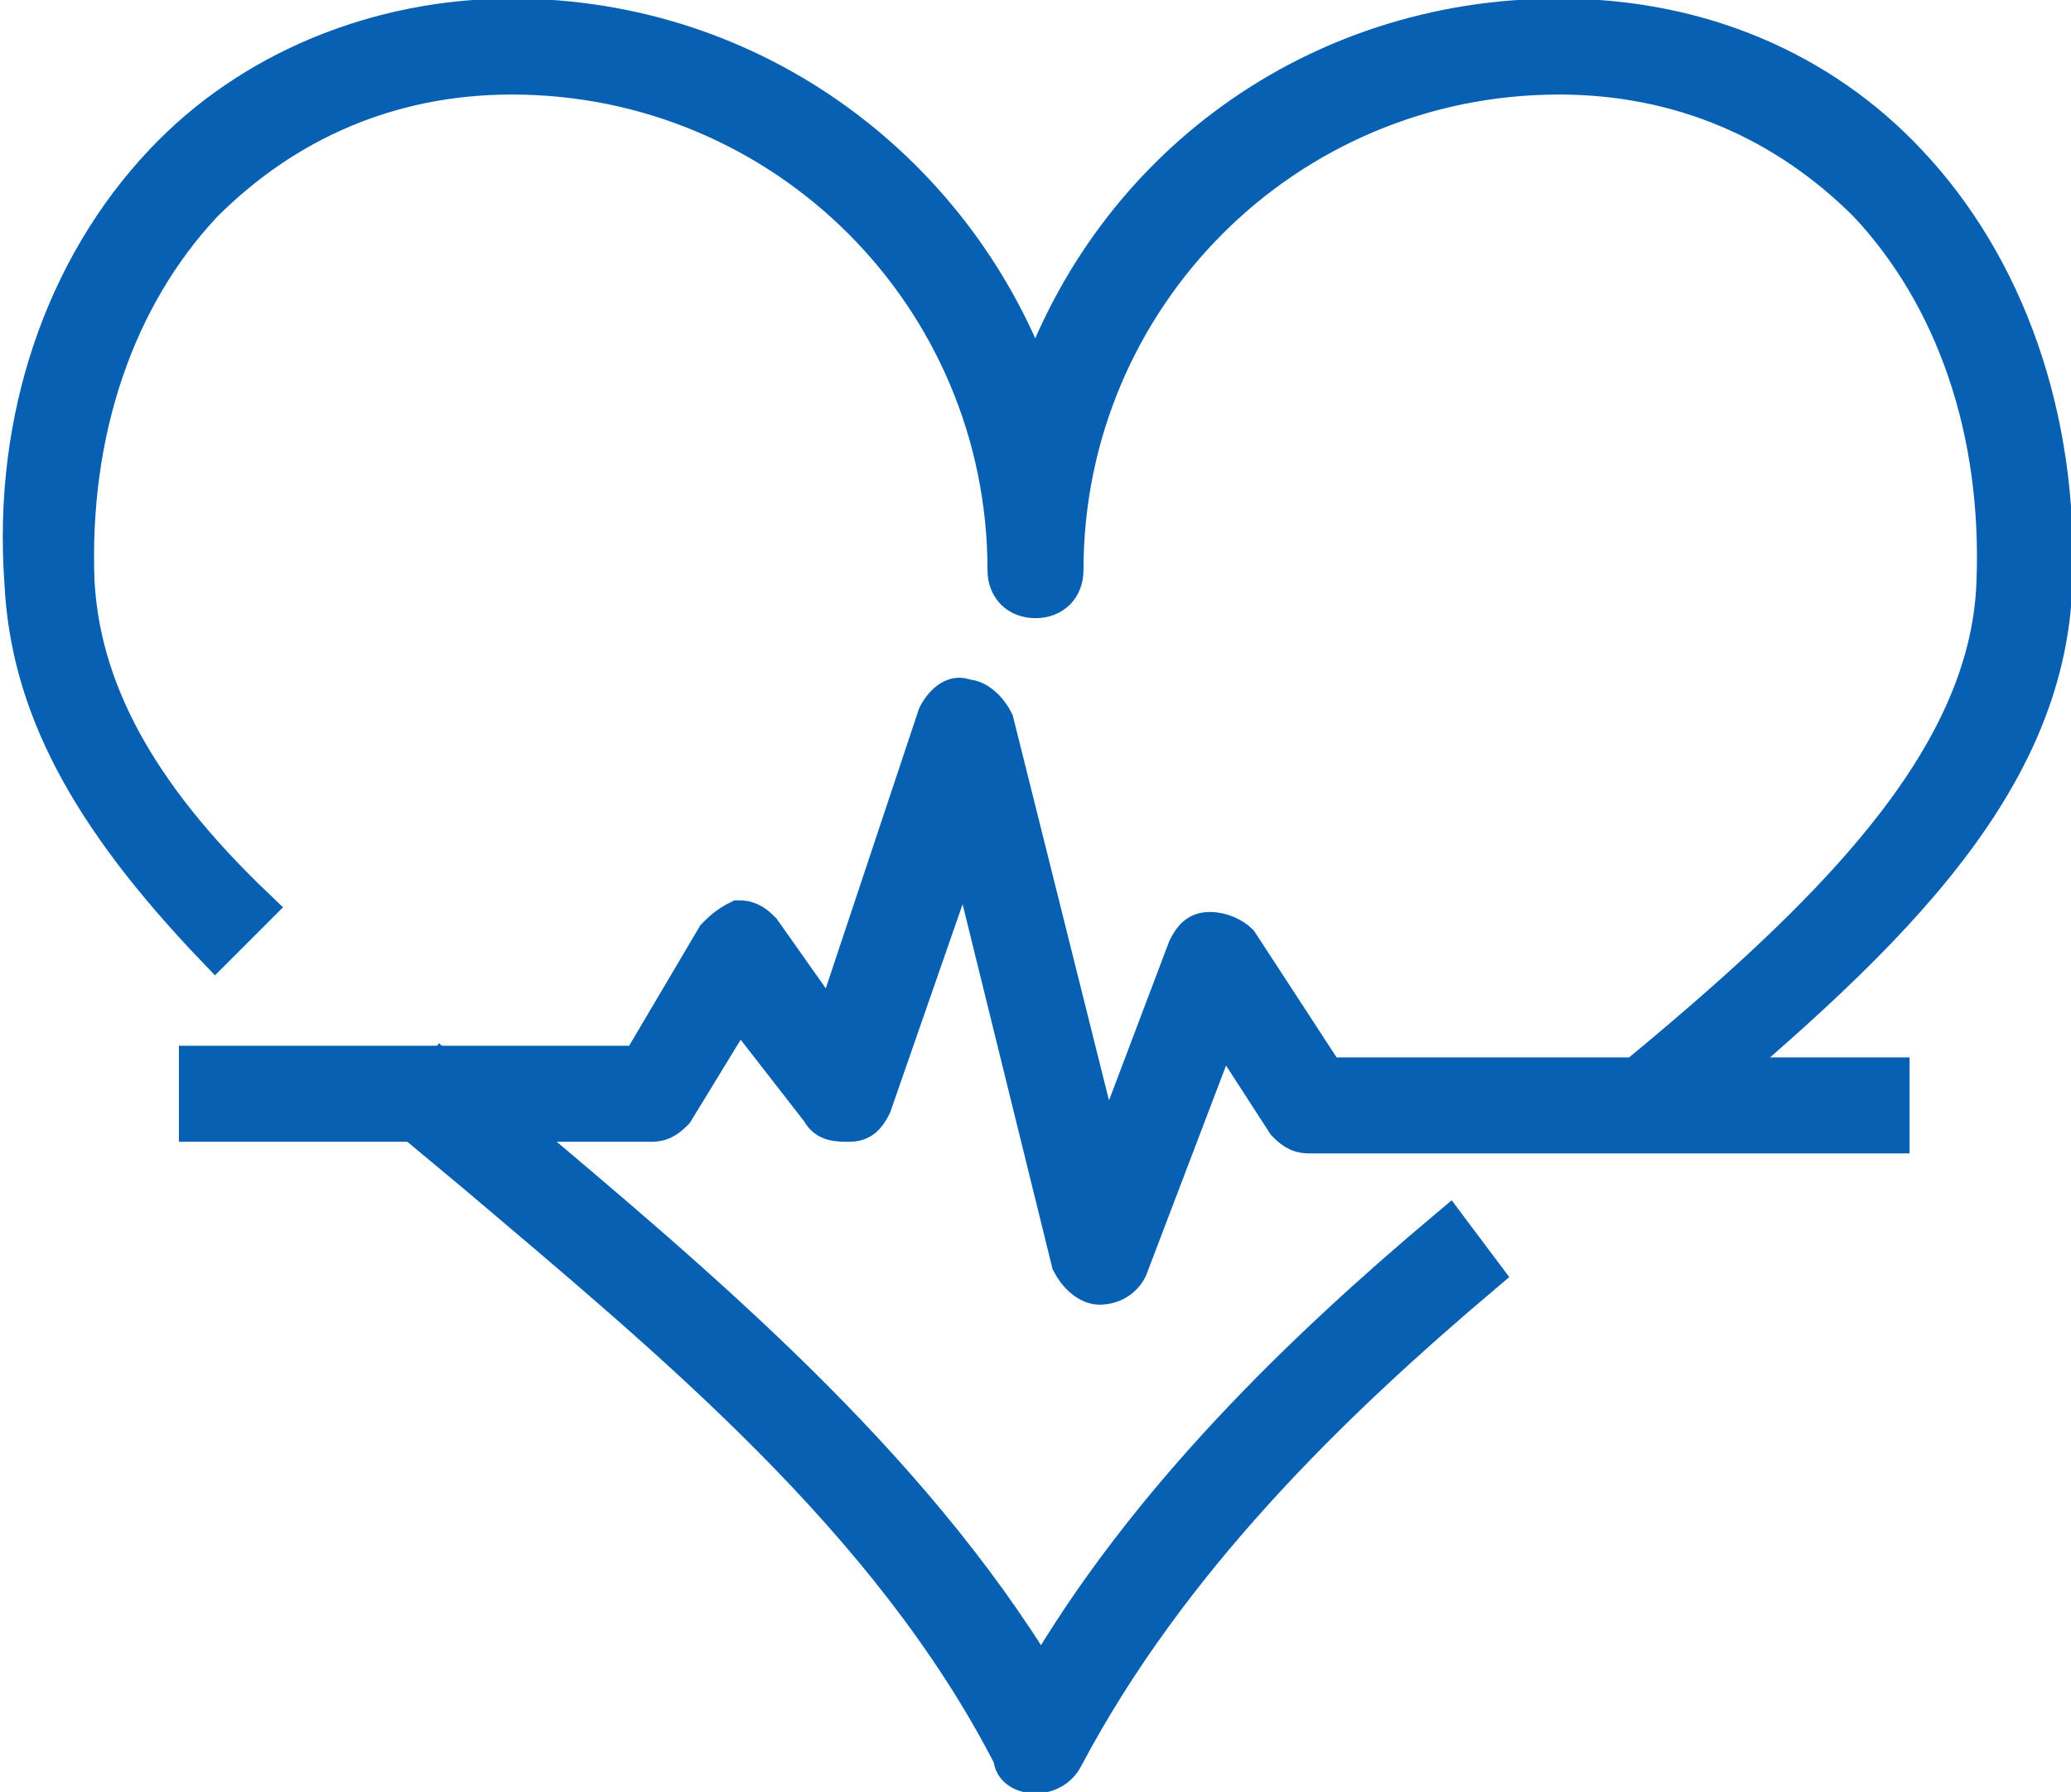 <?xml version="1.0" encoding="utf-8"?>
<!-- Generator: Adobe Illustrator 26.5.0, SVG Export Plug-In . SVG Version: 6.00 Build 0)  -->
<svg version="1.1" id="Layer_2_00000079469586559521194670000007715518418375002809_"
	 xmlns="http://www.w3.org/2000/svg" xmlns:xlink="http://www.w3.org/1999/xlink" x="0px" y="0px" viewBox="0 0 35.6 30.8"
	 style="enable-background:new 0 0 35.6 30.8;" xml:space="preserve">
<style type="text/css">
	.st0{fill:#0860B3;stroke:#0860B3;stroke-width:0.65;stroke-miterlimit:10;}
</style>
<g id="Layer_1-2">
	<g>
		<path class="st0" d="M18.9,22.1C18.9,22.1,18.9,22.1,18.9,22.1c-0.2,0-0.4-0.2-0.5-0.4l-1.8-7.3l-1.6,4.6
			c-0.1,0.2-0.2,0.3-0.4,0.3s-0.4,0-0.5-0.2l-1.4-1.8l-1.1,1.8c-0.1,0.1-0.2,0.2-0.4,0.2H3.4v-1h7.6l1.3-2.2
			c0.1-0.1,0.2-0.2,0.4-0.3c0.2,0,0.3,0.1,0.4,0.2l1.2,1.7l1.8-5.4c0.1-0.2,0.3-0.4,0.5-0.3c0.2,0,0.4,0.2,0.5,0.4L19,20l1.4-3.7
			c0.1-0.2,0.2-0.3,0.4-0.3c0.2,0,0.4,0.1,0.5,0.2l1.5,2.3h9.7v1h-10c-0.2,0-0.3-0.1-0.4-0.2L21,17.6l-1.6,4.2
			C19.3,22,19.1,22.1,18.9,22.1L18.9,22.1z"/>
		<path class="st0" d="M17.8,30.5c-0.2,0-0.4-0.1-0.4-0.3c-2.1-4.1-5.9-7.2-9.2-10l-1.2-1l0.6-0.8l1.2,1c3.2,2.7,6.8,5.7,9.1,9.5
			c1.8-3.1,4.5-5.7,7-7.8l0.6,0.8c-2.6,2.2-5.4,4.9-7.2,8.3C18.2,30.4,18,30.5,17.8,30.5L17.8,30.5z"/>
		<path class="st0" d="M28.6,19.3L28,18.6c3.4-2.8,6.2-5.5,6.3-8.6c0.1-2.6-0.7-4.9-2.2-6.5c-1.4-1.4-3.2-2.2-5.3-2.2
			c-4.7,0-8.5,3.8-8.5,8.5c0,0.3-0.2,0.5-0.5,0.5l0,0c-0.3,0-0.5-0.2-0.5-0.5c0-4.7-3.8-8.5-8.5-8.5c-2.1,0-3.9,0.8-5.3,2.2
			C2,5.1,1.2,7.4,1.3,10c0.1,1.8,1,3.6,3.1,5.6l-0.7,0.7c-2.2-2.3-3.2-4.2-3.3-6.3C0.2,7.2,1.1,4.6,2.8,2.8c1.5-1.6,3.7-2.5,6-2.5
			c4.2,0,7.7,2.7,9,6.4c1.3-3.8,4.8-6.4,9-6.4c2.4,0,4.5,0.9,6,2.5c1.7,1.8,2.6,4.4,2.5,7.2C35.2,13.6,32.2,16.3,28.6,19.3
			L28.6,19.3z"/>
	</g>
</g>
</svg>
